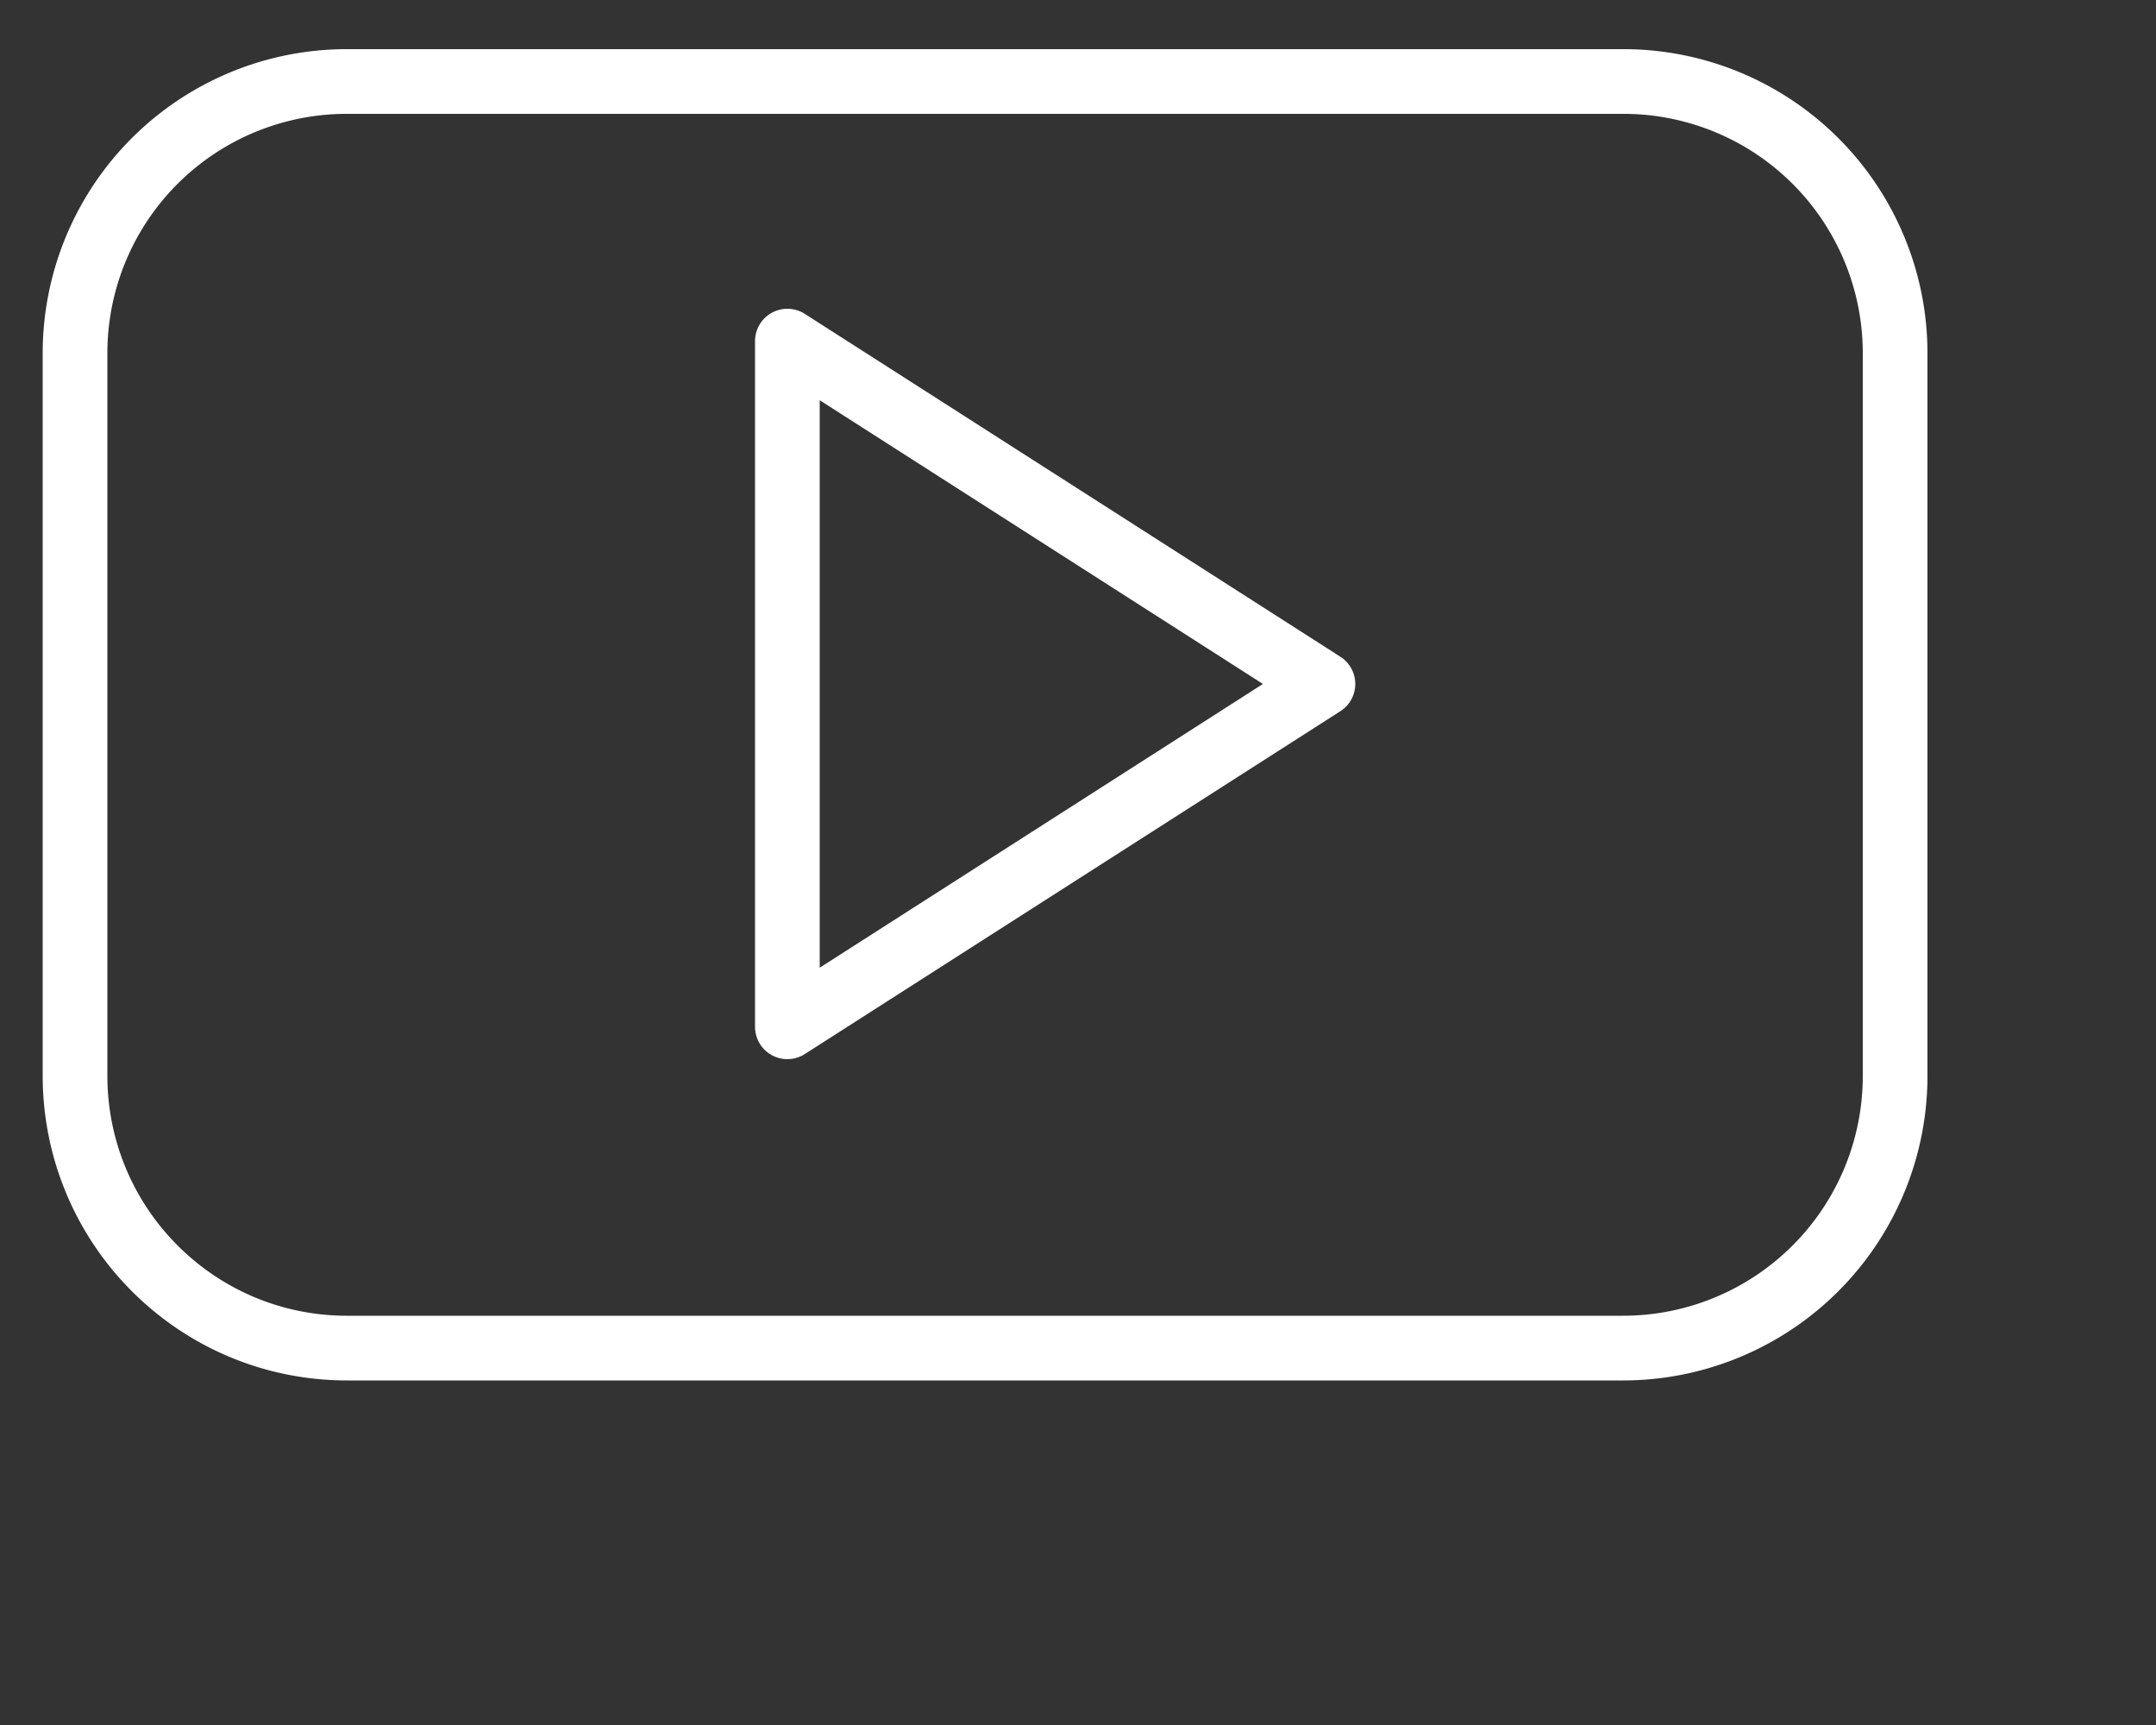 <svg viewBox="0 0 5 4" xmlns="http://www.w3.org/2000/svg" fill-rule="evenodd" clip-rule="evenodd" stroke-linejoin="round" stroke-miterlimit="10"><rect x="0" y="0" width="5" height="4" fill="#333333" stroke="none"/><path d="M1.826 2.381V.791l1.242.795-1.242.795zM4.395.82a.63.63 0 00-.631-.631H.805A.63.63 0 00.174.82v1.674c0 .349.282.632.631.632h2.959a.631.631 0 00.631-.632V.82z" fill="none" stroke="#fff" stroke-width=".15"/></svg>